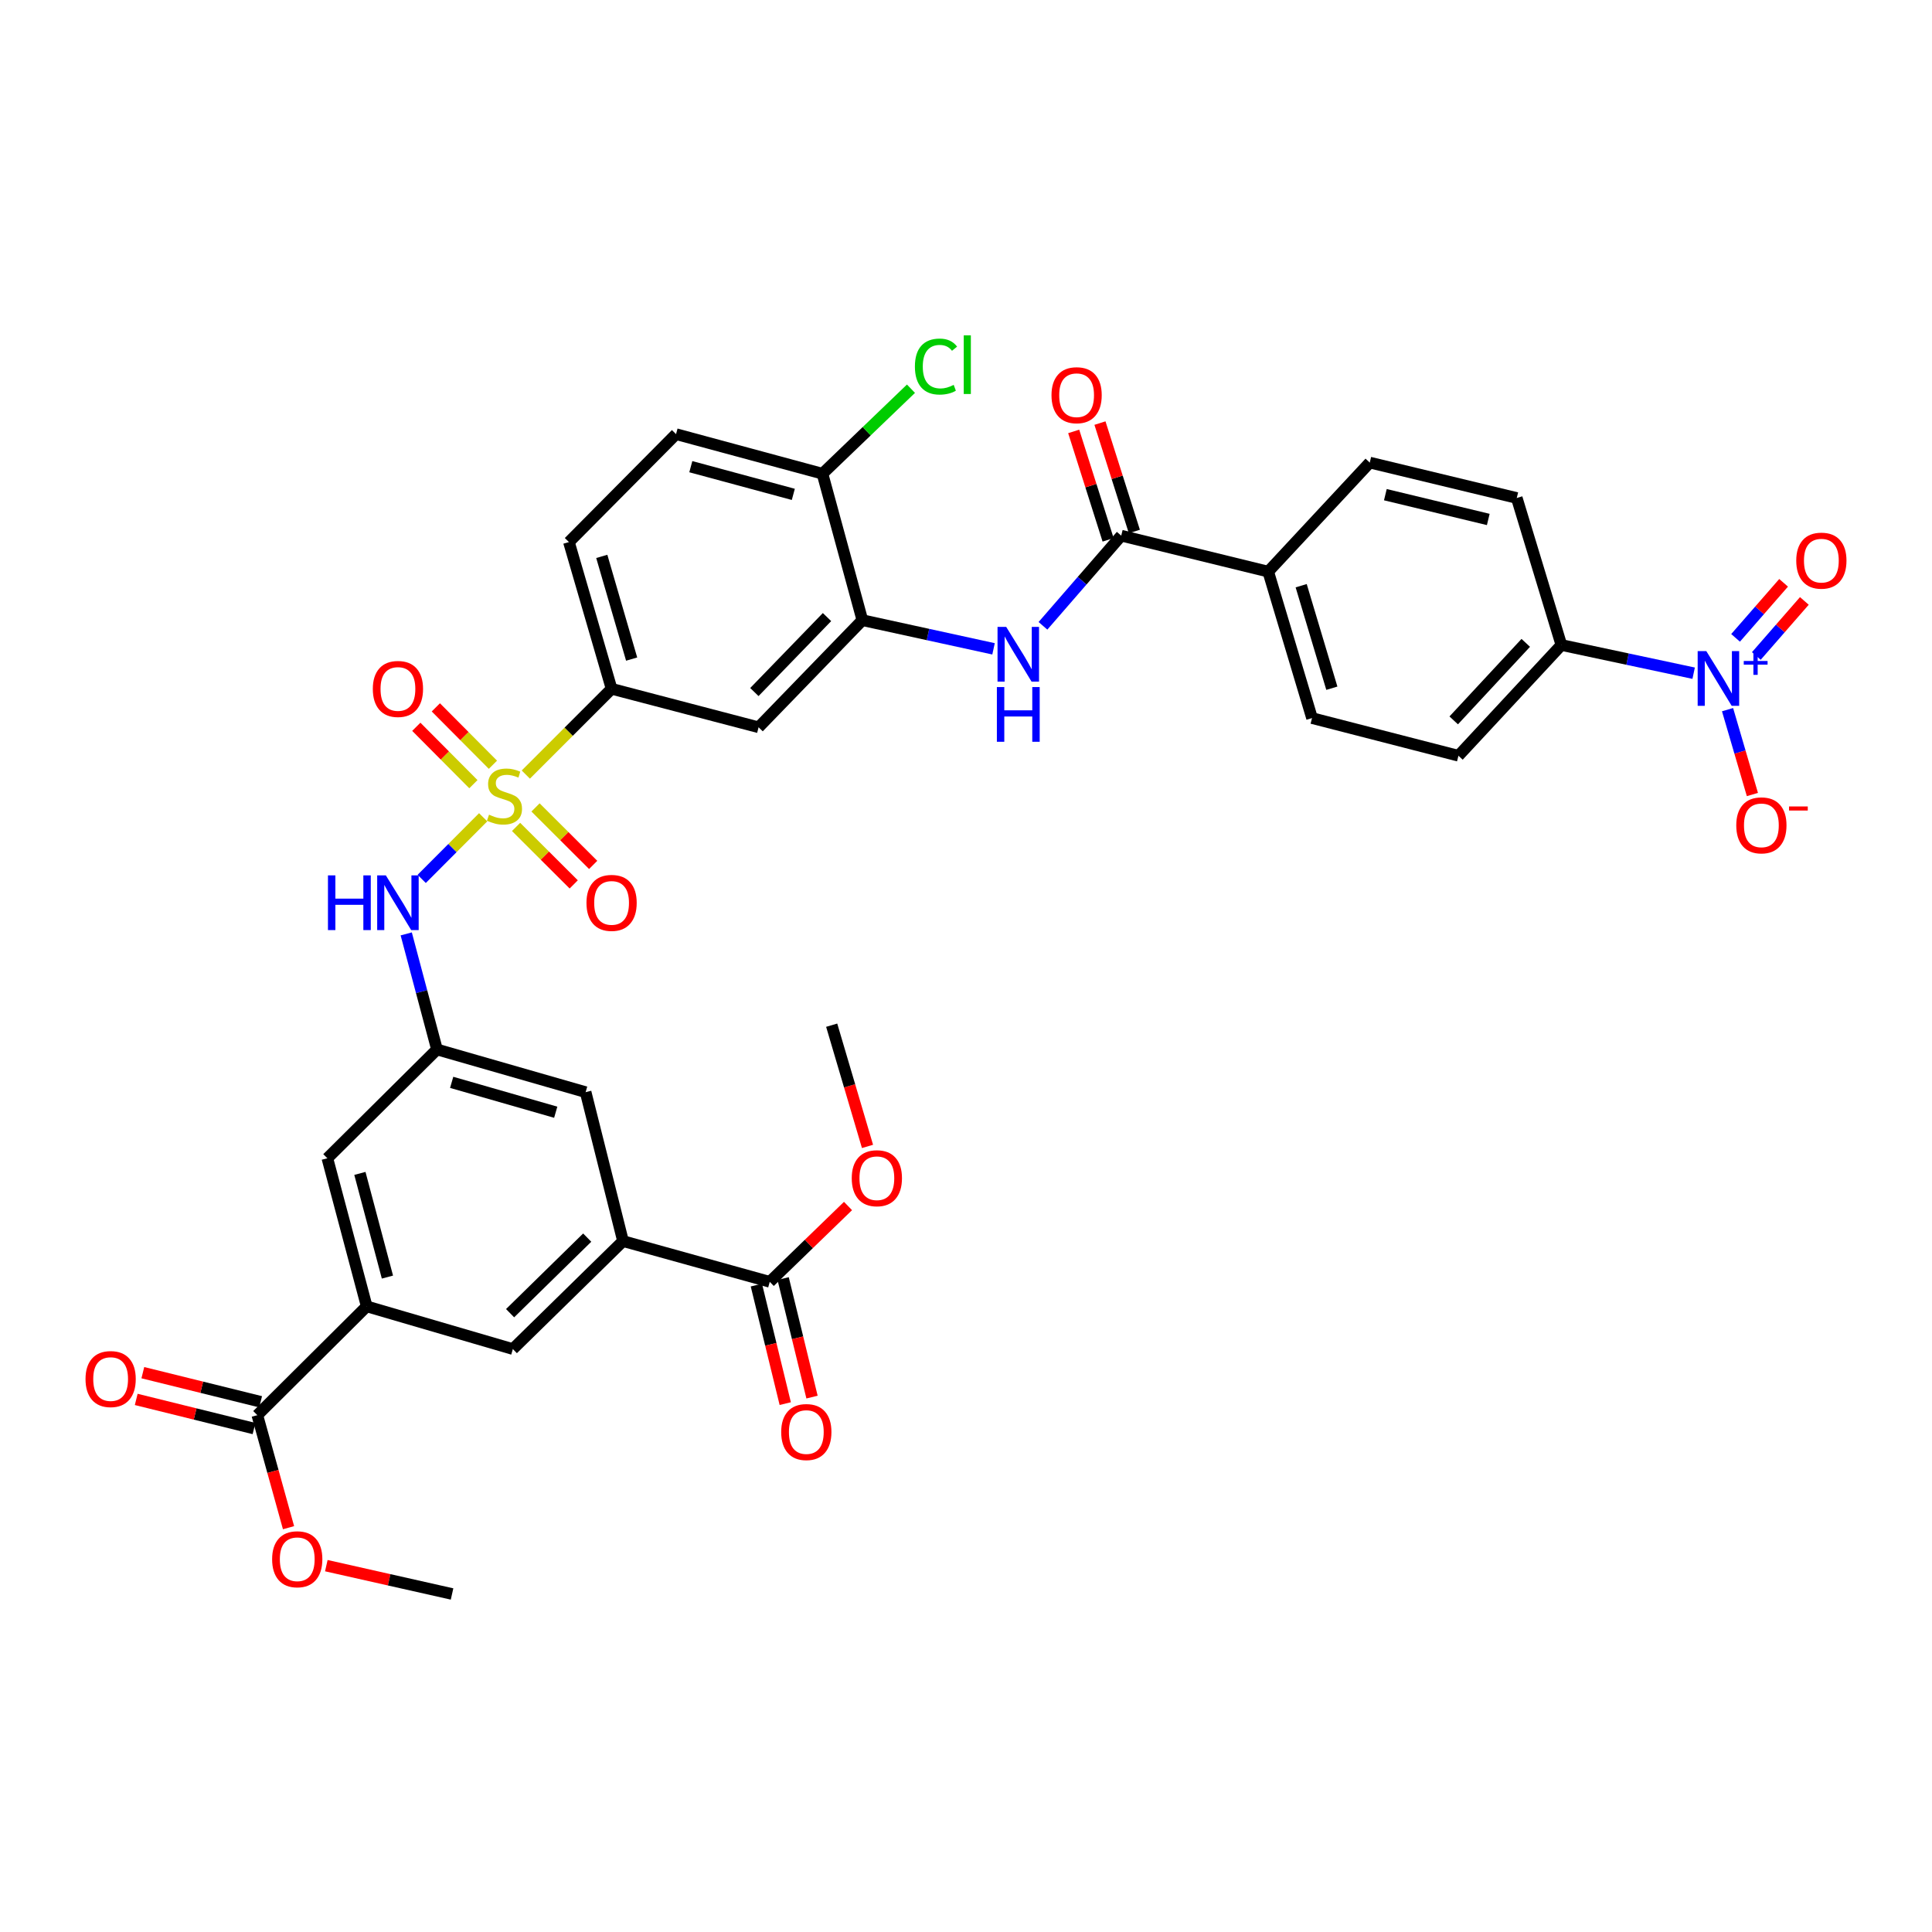 <?xml version='1.0' encoding='iso-8859-1'?>
<svg version='1.1' baseProfile='full'
              xmlns='http://www.w3.org/2000/svg'
                      xmlns:rdkit='http://www.rdkit.org/xml'
                      xmlns:xlink='http://www.w3.org/1999/xlink'
                  xml:space='preserve'
width='1000px' height='1000px' viewBox='0 0 1000 1000'>
<!-- END OF HEADER -->
<rect style='opacity:1.0;fill:#FFFFFF;stroke:none' width='1000' height='1000' x='0' y='0'> </rect>
<path class='bond-1' d='M 250.084,423.019 L 234.178,438.969' style='fill:none;fill-rule:evenodd;stroke:#CCCC00;stroke-width:6px;stroke-linecap:butt;stroke-linejoin:miter;stroke-opacity:1' />
<path class='bond-1' d='M 234.178,438.969 L 218.273,454.918' style='fill:none;fill-rule:evenodd;stroke:#0000FF;stroke-width:6px;stroke-linecap:butt;stroke-linejoin:miter;stroke-opacity:1' />
<path class='bond-2' d='M 272.157,400.917 L 294.356,378.717' style='fill:none;fill-rule:evenodd;stroke:#CCCC00;stroke-width:6px;stroke-linecap:butt;stroke-linejoin:miter;stroke-opacity:1' />
<path class='bond-2' d='M 294.356,378.717 L 316.556,356.518' style='fill:none;fill-rule:evenodd;stroke:#000000;stroke-width:6px;stroke-linecap:butt;stroke-linejoin:miter;stroke-opacity:1' />
<path class='bond-14' d='M 267.119,428.014 L 282.036,442.893' style='fill:none;fill-rule:evenodd;stroke:#CCCC00;stroke-width:6px;stroke-linecap:butt;stroke-linejoin:miter;stroke-opacity:1' />
<path class='bond-14' d='M 282.036,442.893 L 296.953,457.771' style='fill:none;fill-rule:evenodd;stroke:#FF0000;stroke-width:6px;stroke-linecap:butt;stroke-linejoin:miter;stroke-opacity:1' />
<path class='bond-14' d='M 277.189,417.918 L 292.106,432.796' style='fill:none;fill-rule:evenodd;stroke:#CCCC00;stroke-width:6px;stroke-linecap:butt;stroke-linejoin:miter;stroke-opacity:1' />
<path class='bond-14' d='M 292.106,432.796 L 307.023,447.675' style='fill:none;fill-rule:evenodd;stroke:#FF0000;stroke-width:6px;stroke-linecap:butt;stroke-linejoin:miter;stroke-opacity:1' />
<path class='bond-15' d='M 255.137,395.835 L 240.363,380.983' style='fill:none;fill-rule:evenodd;stroke:#CCCC00;stroke-width:6px;stroke-linecap:butt;stroke-linejoin:miter;stroke-opacity:1' />
<path class='bond-15' d='M 240.363,380.983 L 225.59,366.131' style='fill:none;fill-rule:evenodd;stroke:#FF0000;stroke-width:6px;stroke-linecap:butt;stroke-linejoin:miter;stroke-opacity:1' />
<path class='bond-15' d='M 245.027,405.892 L 230.253,391.039' style='fill:none;fill-rule:evenodd;stroke:#CCCC00;stroke-width:6px;stroke-linecap:butt;stroke-linejoin:miter;stroke-opacity:1' />
<path class='bond-15' d='M 230.253,391.039 L 215.48,376.187' style='fill:none;fill-rule:evenodd;stroke:#FF0000;stroke-width:6px;stroke-linecap:butt;stroke-linejoin:miter;stroke-opacity:1' />
<path class='bond-0' d='M 876.633,348.446 L 842.402,341.15' style='fill:none;fill-rule:evenodd;stroke:#0000FF;stroke-width:6px;stroke-linecap:butt;stroke-linejoin:miter;stroke-opacity:1' />
<path class='bond-0' d='M 842.402,341.15 L 808.17,333.853' style='fill:none;fill-rule:evenodd;stroke:#000000;stroke-width:6px;stroke-linecap:butt;stroke-linejoin:miter;stroke-opacity:1' />
<path class='bond-16' d='M 894.177,367.317 L 900.608,389.279' style='fill:none;fill-rule:evenodd;stroke:#0000FF;stroke-width:6px;stroke-linecap:butt;stroke-linejoin:miter;stroke-opacity:1' />
<path class='bond-16' d='M 900.608,389.279 L 907.039,411.242' style='fill:none;fill-rule:evenodd;stroke:#FF0000;stroke-width:6px;stroke-linecap:butt;stroke-linejoin:miter;stroke-opacity:1' />
<path class='bond-20' d='M 909.076,339.531 L 921.505,325.285' style='fill:none;fill-rule:evenodd;stroke:#0000FF;stroke-width:6px;stroke-linecap:butt;stroke-linejoin:miter;stroke-opacity:1' />
<path class='bond-20' d='M 921.505,325.285 L 933.935,311.039' style='fill:none;fill-rule:evenodd;stroke:#FF0000;stroke-width:6px;stroke-linecap:butt;stroke-linejoin:miter;stroke-opacity:1' />
<path class='bond-20' d='M 898.331,330.156 L 910.76,315.91' style='fill:none;fill-rule:evenodd;stroke:#0000FF;stroke-width:6px;stroke-linecap:butt;stroke-linejoin:miter;stroke-opacity:1' />
<path class='bond-20' d='M 910.76,315.91 L 923.19,301.664' style='fill:none;fill-rule:evenodd;stroke:#FF0000;stroke-width:6px;stroke-linecap:butt;stroke-linejoin:miter;stroke-opacity:1' />
<path class='bond-11' d='M 210.262,483.378 L 218.221,513.29' style='fill:none;fill-rule:evenodd;stroke:#0000FF;stroke-width:6px;stroke-linecap:butt;stroke-linejoin:miter;stroke-opacity:1' />
<path class='bond-11' d='M 218.221,513.29 L 226.18,543.202' style='fill:none;fill-rule:evenodd;stroke:#000000;stroke-width:6px;stroke-linecap:butt;stroke-linejoin:miter;stroke-opacity:1' />
<path class='bond-8' d='M 316.556,356.518 L 392.647,376.442' style='fill:none;fill-rule:evenodd;stroke:#000000;stroke-width:6px;stroke-linecap:butt;stroke-linejoin:miter;stroke-opacity:1' />
<path class='bond-25' d='M 316.556,356.518 L 294.477,280.577' style='fill:none;fill-rule:evenodd;stroke:#000000;stroke-width:6px;stroke-linecap:butt;stroke-linejoin:miter;stroke-opacity:1' />
<path class='bond-25' d='M 326.937,341.146 L 311.481,287.987' style='fill:none;fill-rule:evenodd;stroke:#000000;stroke-width:6px;stroke-linecap:butt;stroke-linejoin:miter;stroke-opacity:1' />
<path class='bond-3' d='M 580.346,277.257 L 560.09,300.588' style='fill:none;fill-rule:evenodd;stroke:#000000;stroke-width:6px;stroke-linecap:butt;stroke-linejoin:miter;stroke-opacity:1' />
<path class='bond-3' d='M 560.09,300.588 L 539.834,323.919' style='fill:none;fill-rule:evenodd;stroke:#0000FF;stroke-width:6px;stroke-linecap:butt;stroke-linejoin:miter;stroke-opacity:1' />
<path class='bond-17' d='M 580.346,277.257 L 656.422,295.874' style='fill:none;fill-rule:evenodd;stroke:#000000;stroke-width:6px;stroke-linecap:butt;stroke-linejoin:miter;stroke-opacity:1' />
<path class='bond-22' d='M 587.142,275.101 L 578.24,247.045' style='fill:none;fill-rule:evenodd;stroke:#000000;stroke-width:6px;stroke-linecap:butt;stroke-linejoin:miter;stroke-opacity:1' />
<path class='bond-22' d='M 578.24,247.045 L 569.338,218.989' style='fill:none;fill-rule:evenodd;stroke:#FF0000;stroke-width:6px;stroke-linecap:butt;stroke-linejoin:miter;stroke-opacity:1' />
<path class='bond-22' d='M 573.55,279.414 L 564.648,251.358' style='fill:none;fill-rule:evenodd;stroke:#000000;stroke-width:6px;stroke-linecap:butt;stroke-linejoin:miter;stroke-opacity:1' />
<path class='bond-22' d='M 564.648,251.358 L 555.746,223.302' style='fill:none;fill-rule:evenodd;stroke:#FF0000;stroke-width:6px;stroke-linecap:butt;stroke-linejoin:miter;stroke-opacity:1' />
<path class='bond-4' d='M 514.257,335.833 L 480.308,328.418' style='fill:none;fill-rule:evenodd;stroke:#0000FF;stroke-width:6px;stroke-linecap:butt;stroke-linejoin:miter;stroke-opacity:1' />
<path class='bond-4' d='M 480.308,328.418 L 446.359,321.003' style='fill:none;fill-rule:evenodd;stroke:#000000;stroke-width:6px;stroke-linecap:butt;stroke-linejoin:miter;stroke-opacity:1' />
<path class='bond-5' d='M 446.359,321.003 L 392.647,376.442' style='fill:none;fill-rule:evenodd;stroke:#000000;stroke-width:6px;stroke-linecap:butt;stroke-linejoin:miter;stroke-opacity:1' />
<path class='bond-5' d='M 428.061,319.397 L 390.463,358.204' style='fill:none;fill-rule:evenodd;stroke:#000000;stroke-width:6px;stroke-linecap:butt;stroke-linejoin:miter;stroke-opacity:1' />
<path class='bond-36' d='M 446.359,321.003 L 425.706,245.196' style='fill:none;fill-rule:evenodd;stroke:#000000;stroke-width:6px;stroke-linecap:butt;stroke-linejoin:miter;stroke-opacity:1' />
<path class='bond-6' d='M 189.81,676.175 L 169.442,599.513' style='fill:none;fill-rule:evenodd;stroke:#000000;stroke-width:6px;stroke-linecap:butt;stroke-linejoin:miter;stroke-opacity:1' />
<path class='bond-6' d='M 200.536,661.014 L 186.279,607.351' style='fill:none;fill-rule:evenodd;stroke:#000000;stroke-width:6px;stroke-linecap:butt;stroke-linejoin:miter;stroke-opacity:1' />
<path class='bond-9' d='M 189.81,676.175 L 133.19,732.485' style='fill:none;fill-rule:evenodd;stroke:#000000;stroke-width:6px;stroke-linecap:butt;stroke-linejoin:miter;stroke-opacity:1' />
<path class='bond-37' d='M 189.81,676.175 L 265.45,698.27' style='fill:none;fill-rule:evenodd;stroke:#000000;stroke-width:6px;stroke-linecap:butt;stroke-linejoin:miter;stroke-opacity:1' />
<path class='bond-7' d='M 322.473,642.387 L 303.12,565.297' style='fill:none;fill-rule:evenodd;stroke:#000000;stroke-width:6px;stroke-linecap:butt;stroke-linejoin:miter;stroke-opacity:1' />
<path class='bond-10' d='M 322.473,642.387 L 398.423,663.468' style='fill:none;fill-rule:evenodd;stroke:#000000;stroke-width:6px;stroke-linecap:butt;stroke-linejoin:miter;stroke-opacity:1' />
<path class='bond-12' d='M 322.473,642.387 L 265.45,698.27' style='fill:none;fill-rule:evenodd;stroke:#000000;stroke-width:6px;stroke-linecap:butt;stroke-linejoin:miter;stroke-opacity:1' />
<path class='bond-12' d='M 303.939,640.585 L 264.023,679.703' style='fill:none;fill-rule:evenodd;stroke:#000000;stroke-width:6px;stroke-linecap:butt;stroke-linejoin:miter;stroke-opacity:1' />
<path class='bond-23' d='M 134.901,725.564 L 104.416,718.028' style='fill:none;fill-rule:evenodd;stroke:#000000;stroke-width:6px;stroke-linecap:butt;stroke-linejoin:miter;stroke-opacity:1' />
<path class='bond-23' d='M 104.416,718.028 L 73.931,710.493' style='fill:none;fill-rule:evenodd;stroke:#FF0000;stroke-width:6px;stroke-linecap:butt;stroke-linejoin:miter;stroke-opacity:1' />
<path class='bond-23' d='M 131.48,739.407 L 100.994,731.872' style='fill:none;fill-rule:evenodd;stroke:#000000;stroke-width:6px;stroke-linecap:butt;stroke-linejoin:miter;stroke-opacity:1' />
<path class='bond-23' d='M 100.994,731.872 L 70.509,724.336' style='fill:none;fill-rule:evenodd;stroke:#FF0000;stroke-width:6px;stroke-linecap:butt;stroke-linejoin:miter;stroke-opacity:1' />
<path class='bond-31' d='M 133.19,732.485 L 141.267,761.609' style='fill:none;fill-rule:evenodd;stroke:#000000;stroke-width:6px;stroke-linecap:butt;stroke-linejoin:miter;stroke-opacity:1' />
<path class='bond-31' d='M 141.267,761.609 L 149.344,790.732' style='fill:none;fill-rule:evenodd;stroke:#FF0000;stroke-width:6px;stroke-linecap:butt;stroke-linejoin:miter;stroke-opacity:1' />
<path class='bond-24' d='M 391.495,665.156 L 398.97,695.835' style='fill:none;fill-rule:evenodd;stroke:#000000;stroke-width:6px;stroke-linecap:butt;stroke-linejoin:miter;stroke-opacity:1' />
<path class='bond-24' d='M 398.97,695.835 L 406.445,726.513' style='fill:none;fill-rule:evenodd;stroke:#FF0000;stroke-width:6px;stroke-linecap:butt;stroke-linejoin:miter;stroke-opacity:1' />
<path class='bond-24' d='M 405.35,661.78 L 412.825,692.459' style='fill:none;fill-rule:evenodd;stroke:#000000;stroke-width:6px;stroke-linecap:butt;stroke-linejoin:miter;stroke-opacity:1' />
<path class='bond-24' d='M 412.825,692.459 L 420.3,723.138' style='fill:none;fill-rule:evenodd;stroke:#FF0000;stroke-width:6px;stroke-linecap:butt;stroke-linejoin:miter;stroke-opacity:1' />
<path class='bond-32' d='M 398.423,663.468 L 418.677,643.847' style='fill:none;fill-rule:evenodd;stroke:#000000;stroke-width:6px;stroke-linecap:butt;stroke-linejoin:miter;stroke-opacity:1' />
<path class='bond-32' d='M 418.677,643.847 L 438.932,624.226' style='fill:none;fill-rule:evenodd;stroke:#FF0000;stroke-width:6px;stroke-linecap:butt;stroke-linejoin:miter;stroke-opacity:1' />
<path class='bond-18' d='M 226.18,543.202 L 169.442,599.513' style='fill:none;fill-rule:evenodd;stroke:#000000;stroke-width:6px;stroke-linecap:butt;stroke-linejoin:miter;stroke-opacity:1' />
<path class='bond-19' d='M 226.18,543.202 L 303.12,565.297' style='fill:none;fill-rule:evenodd;stroke:#000000;stroke-width:6px;stroke-linecap:butt;stroke-linejoin:miter;stroke-opacity:1' />
<path class='bond-19' d='M 233.785,560.223 L 287.643,575.689' style='fill:none;fill-rule:evenodd;stroke:#000000;stroke-width:6px;stroke-linecap:butt;stroke-linejoin:miter;stroke-opacity:1' />
<path class='bond-13' d='M 808.17,333.853 L 754.894,391.177' style='fill:none;fill-rule:evenodd;stroke:#000000;stroke-width:6px;stroke-linecap:butt;stroke-linejoin:miter;stroke-opacity:1' />
<path class='bond-13' d='M 789.733,332.744 L 752.44,372.871' style='fill:none;fill-rule:evenodd;stroke:#000000;stroke-width:6px;stroke-linecap:butt;stroke-linejoin:miter;stroke-opacity:1' />
<path class='bond-38' d='M 808.17,333.853 L 785.077,257.761' style='fill:none;fill-rule:evenodd;stroke:#000000;stroke-width:6px;stroke-linecap:butt;stroke-linejoin:miter;stroke-opacity:1' />
<path class='bond-28' d='M 656.422,295.874 L 708.985,239.429' style='fill:none;fill-rule:evenodd;stroke:#000000;stroke-width:6px;stroke-linecap:butt;stroke-linejoin:miter;stroke-opacity:1' />
<path class='bond-29' d='M 656.422,295.874 L 679.103,371.681' style='fill:none;fill-rule:evenodd;stroke:#000000;stroke-width:6px;stroke-linecap:butt;stroke-linejoin:miter;stroke-opacity:1' />
<path class='bond-29' d='M 673.486,303.158 L 689.362,356.222' style='fill:none;fill-rule:evenodd;stroke:#000000;stroke-width:6px;stroke-linecap:butt;stroke-linejoin:miter;stroke-opacity:1' />
<path class='bond-21' d='M 425.706,245.196 L 349.916,224.71' style='fill:none;fill-rule:evenodd;stroke:#000000;stroke-width:6px;stroke-linecap:butt;stroke-linejoin:miter;stroke-opacity:1' />
<path class='bond-21' d='M 410.617,255.889 L 357.563,241.549' style='fill:none;fill-rule:evenodd;stroke:#000000;stroke-width:6px;stroke-linecap:butt;stroke-linejoin:miter;stroke-opacity:1' />
<path class='bond-33' d='M 425.706,245.196 L 448.611,223.197' style='fill:none;fill-rule:evenodd;stroke:#000000;stroke-width:6px;stroke-linecap:butt;stroke-linejoin:miter;stroke-opacity:1' />
<path class='bond-33' d='M 448.611,223.197 L 471.516,201.197' style='fill:none;fill-rule:evenodd;stroke:#00CC00;stroke-width:6px;stroke-linecap:butt;stroke-linejoin:miter;stroke-opacity:1' />
<path class='bond-30' d='M 294.477,280.577 L 349.916,224.71' style='fill:none;fill-rule:evenodd;stroke:#000000;stroke-width:6px;stroke-linecap:butt;stroke-linejoin:miter;stroke-opacity:1' />
<path class='bond-26' d='M 785.077,257.761 L 708.985,239.429' style='fill:none;fill-rule:evenodd;stroke:#000000;stroke-width:6px;stroke-linecap:butt;stroke-linejoin:miter;stroke-opacity:1' />
<path class='bond-26' d='M 770.323,268.874 L 717.059,256.042' style='fill:none;fill-rule:evenodd;stroke:#000000;stroke-width:6px;stroke-linecap:butt;stroke-linejoin:miter;stroke-opacity:1' />
<path class='bond-27' d='M 754.894,391.177 L 679.103,371.681' style='fill:none;fill-rule:evenodd;stroke:#000000;stroke-width:6px;stroke-linecap:butt;stroke-linejoin:miter;stroke-opacity:1' />
<path class='bond-35' d='M 168.905,810.377 L 201.444,817.708' style='fill:none;fill-rule:evenodd;stroke:#FF0000;stroke-width:6px;stroke-linecap:butt;stroke-linejoin:miter;stroke-opacity:1' />
<path class='bond-35' d='M 201.444,817.708 L 233.983,825.039' style='fill:none;fill-rule:evenodd;stroke:#000000;stroke-width:6px;stroke-linecap:butt;stroke-linejoin:miter;stroke-opacity:1' />
<path class='bond-34' d='M 449.02,593.381 L 439.748,562.01' style='fill:none;fill-rule:evenodd;stroke:#FF0000;stroke-width:6px;stroke-linecap:butt;stroke-linejoin:miter;stroke-opacity:1' />
<path class='bond-34' d='M 439.748,562.01 L 430.476,530.638' style='fill:none;fill-rule:evenodd;stroke:#000000;stroke-width:6px;stroke-linecap:butt;stroke-linejoin:miter;stroke-opacity:1' />
<path  class='atom-0' d='M 253.117 421.677
Q 253.437 421.797, 254.757 422.357
Q 256.077 422.917, 257.517 423.277
Q 258.997 423.597, 260.437 423.597
Q 263.117 423.597, 264.677 422.317
Q 266.237 420.997, 266.237 418.717
Q 266.237 417.157, 265.437 416.197
Q 264.677 415.237, 263.477 414.717
Q 262.277 414.197, 260.277 413.597
Q 257.757 412.837, 256.237 412.117
Q 254.757 411.397, 253.677 409.877
Q 252.637 408.357, 252.637 405.797
Q 252.637 402.237, 255.037 400.037
Q 257.477 397.837, 262.277 397.837
Q 265.557 397.837, 269.277 399.397
L 268.357 402.477
Q 264.957 401.077, 262.397 401.077
Q 259.637 401.077, 258.117 402.237
Q 256.597 403.357, 256.637 405.317
Q 256.637 406.837, 257.397 407.757
Q 258.197 408.677, 259.317 409.197
Q 260.477 409.717, 262.397 410.317
Q 264.957 411.117, 266.477 411.917
Q 267.997 412.717, 269.077 414.357
Q 270.197 415.957, 270.197 418.717
Q 270.197 422.637, 267.557 424.757
Q 264.957 426.837, 260.597 426.837
Q 258.077 426.837, 256.157 426.277
Q 254.277 425.757, 252.037 424.837
L 253.117 421.677
' fill='#CCCC00'/>
<path  class='atom-1' d='M 883.191 337.018
L 892.471 352.018
Q 893.391 353.498, 894.871 356.178
Q 896.351 358.858, 896.431 359.018
L 896.431 337.018
L 900.191 337.018
L 900.191 365.338
L 896.311 365.338
L 886.351 348.938
Q 885.191 347.018, 883.951 344.818
Q 882.751 342.618, 882.391 341.938
L 882.391 365.338
L 878.711 365.338
L 878.711 337.018
L 883.191 337.018
' fill='#0000FF'/>
<path  class='atom-1' d='M 902.567 342.123
L 907.557 342.123
L 907.557 336.87
L 909.774 336.87
L 909.774 342.123
L 914.896 342.123
L 914.896 344.024
L 909.774 344.024
L 909.774 349.304
L 907.557 349.304
L 907.557 344.024
L 902.567 344.024
L 902.567 342.123
' fill='#0000FF'/>
<path  class='atom-2' d='M 169.751 453.093
L 173.591 453.093
L 173.591 465.133
L 188.071 465.133
L 188.071 453.093
L 191.911 453.093
L 191.911 481.413
L 188.071 481.413
L 188.071 468.333
L 173.591 468.333
L 173.591 481.413
L 169.751 481.413
L 169.751 453.093
' fill='#0000FF'/>
<path  class='atom-2' d='M 199.711 453.093
L 208.991 468.093
Q 209.911 469.573, 211.391 472.253
Q 212.871 474.933, 212.951 475.093
L 212.951 453.093
L 216.711 453.093
L 216.711 481.413
L 212.831 481.413
L 202.871 465.013
Q 201.711 463.093, 200.471 460.893
Q 199.271 458.693, 198.911 458.013
L 198.911 481.413
L 195.231 481.413
L 195.231 453.093
L 199.711 453.093
' fill='#0000FF'/>
<path  class='atom-5' d='M 520.802 324.47
L 530.082 339.47
Q 531.002 340.95, 532.482 343.63
Q 533.962 346.31, 534.042 346.47
L 534.042 324.47
L 537.802 324.47
L 537.802 352.79
L 533.922 352.79
L 523.962 336.39
Q 522.802 334.47, 521.562 332.27
Q 520.362 330.07, 520.002 329.39
L 520.002 352.79
L 516.322 352.79
L 516.322 324.47
L 520.802 324.47
' fill='#0000FF'/>
<path  class='atom-5' d='M 515.982 355.622
L 519.822 355.622
L 519.822 367.662
L 534.302 367.662
L 534.302 355.622
L 538.142 355.622
L 538.142 383.942
L 534.302 383.942
L 534.302 370.862
L 519.822 370.862
L 519.822 383.942
L 515.982 383.942
L 515.982 355.622
' fill='#0000FF'/>
<path  class='atom-15' d='M 303.556 467.333
Q 303.556 460.533, 306.916 456.733
Q 310.276 452.933, 316.556 452.933
Q 322.836 452.933, 326.196 456.733
Q 329.556 460.533, 329.556 467.333
Q 329.556 474.213, 326.156 478.133
Q 322.756 482.013, 316.556 482.013
Q 310.316 482.013, 306.916 478.133
Q 303.556 474.253, 303.556 467.333
M 316.556 478.813
Q 320.876 478.813, 323.196 475.933
Q 325.556 473.013, 325.556 467.333
Q 325.556 461.773, 323.196 458.973
Q 320.876 456.133, 316.556 456.133
Q 312.236 456.133, 309.876 458.933
Q 307.556 461.733, 307.556 467.333
Q 307.556 473.053, 309.876 475.933
Q 312.236 478.813, 316.556 478.813
' fill='#FF0000'/>
<path  class='atom-16' d='M 192.971 356.598
Q 192.971 349.798, 196.331 345.998
Q 199.691 342.198, 205.971 342.198
Q 212.251 342.198, 215.611 345.998
Q 218.971 349.798, 218.971 356.598
Q 218.971 363.478, 215.571 367.398
Q 212.171 371.278, 205.971 371.278
Q 199.731 371.278, 196.331 367.398
Q 192.971 363.518, 192.971 356.598
M 205.971 368.078
Q 210.291 368.078, 212.611 365.198
Q 214.971 362.278, 214.971 356.598
Q 214.971 351.038, 212.611 348.238
Q 210.291 345.398, 205.971 345.398
Q 201.651 345.398, 199.291 348.198
Q 196.971 350.998, 196.971 356.598
Q 196.971 362.318, 199.291 365.198
Q 201.651 368.078, 205.971 368.078
' fill='#FF0000'/>
<path  class='atom-17' d='M 898.688 427.2
Q 898.688 420.4, 902.048 416.6
Q 905.408 412.8, 911.688 412.8
Q 917.968 412.8, 921.328 416.6
Q 924.688 420.4, 924.688 427.2
Q 924.688 434.08, 921.288 438
Q 917.888 441.88, 911.688 441.88
Q 905.448 441.88, 902.048 438
Q 898.688 434.12, 898.688 427.2
M 911.688 438.68
Q 916.008 438.68, 918.328 435.8
Q 920.688 432.88, 920.688 427.2
Q 920.688 421.64, 918.328 418.84
Q 916.008 416, 911.688 416
Q 907.368 416, 905.008 418.8
Q 902.688 421.6, 902.688 427.2
Q 902.688 432.92, 905.008 435.8
Q 907.368 438.68, 911.688 438.68
' fill='#FF0000'/>
<path  class='atom-17' d='M 926.008 417.422
L 935.697 417.422
L 935.697 419.534
L 926.008 419.534
L 926.008 417.422
' fill='#FF0000'/>
<path  class='atom-21' d='M 929.735 290.187
Q 929.735 283.387, 933.095 279.587
Q 936.455 275.787, 942.735 275.787
Q 949.015 275.787, 952.375 279.587
Q 955.735 283.387, 955.735 290.187
Q 955.735 297.067, 952.335 300.987
Q 948.935 304.867, 942.735 304.867
Q 936.495 304.867, 933.095 300.987
Q 929.735 297.107, 929.735 290.187
M 942.735 301.667
Q 947.055 301.667, 949.375 298.787
Q 951.735 295.867, 951.735 290.187
Q 951.735 284.627, 949.375 281.827
Q 947.055 278.987, 942.735 278.987
Q 938.415 278.987, 936.055 281.787
Q 933.735 284.587, 933.735 290.187
Q 933.735 295.907, 936.055 298.787
Q 938.415 301.667, 942.735 301.667
' fill='#FF0000'/>
<path  class='atom-23' d='M 544.253 204.557
Q 544.253 197.757, 547.613 193.957
Q 550.973 190.157, 557.253 190.157
Q 563.533 190.157, 566.893 193.957
Q 570.253 197.757, 570.253 204.557
Q 570.253 211.437, 566.853 215.357
Q 563.453 219.237, 557.253 219.237
Q 551.013 219.237, 547.613 215.357
Q 544.253 211.477, 544.253 204.557
M 557.253 216.037
Q 561.573 216.037, 563.893 213.157
Q 566.253 210.237, 566.253 204.557
Q 566.253 198.997, 563.893 196.197
Q 561.573 193.357, 557.253 193.357
Q 552.933 193.357, 550.573 196.157
Q 548.253 198.957, 548.253 204.557
Q 548.253 210.277, 550.573 213.157
Q 552.933 216.037, 557.253 216.037
' fill='#FF0000'/>
<path  class='atom-24' d='M 44.265 713.798
Q 44.265 706.998, 47.625 703.198
Q 50.985 699.398, 57.265 699.398
Q 63.545 699.398, 66.905 703.198
Q 70.265 706.998, 70.265 713.798
Q 70.265 720.678, 66.865 724.598
Q 63.465 728.478, 57.265 728.478
Q 51.025 728.478, 47.625 724.598
Q 44.265 720.718, 44.265 713.798
M 57.265 725.278
Q 61.585 725.278, 63.905 722.398
Q 66.265 719.478, 66.265 713.798
Q 66.265 708.238, 63.905 705.438
Q 61.585 702.598, 57.265 702.598
Q 52.945 702.598, 50.585 705.398
Q 48.265 708.198, 48.265 713.798
Q 48.265 719.518, 50.585 722.398
Q 52.945 725.278, 57.265 725.278
' fill='#FF0000'/>
<path  class='atom-25' d='M 404.349 741.224
Q 404.349 734.424, 407.709 730.624
Q 411.069 726.824, 417.349 726.824
Q 423.629 726.824, 426.989 730.624
Q 430.349 734.424, 430.349 741.224
Q 430.349 748.104, 426.949 752.024
Q 423.549 755.904, 417.349 755.904
Q 411.109 755.904, 407.709 752.024
Q 404.349 748.144, 404.349 741.224
M 417.349 752.704
Q 421.669 752.704, 423.989 749.824
Q 426.349 746.904, 426.349 741.224
Q 426.349 735.664, 423.989 732.864
Q 421.669 730.024, 417.349 730.024
Q 413.029 730.024, 410.669 732.824
Q 408.349 735.624, 408.349 741.224
Q 408.349 746.944, 410.669 749.824
Q 413.029 752.704, 417.349 752.704
' fill='#FF0000'/>
<path  class='atom-32' d='M 140.851 807.065
Q 140.851 800.265, 144.211 796.465
Q 147.571 792.665, 153.851 792.665
Q 160.131 792.665, 163.491 796.465
Q 166.851 800.265, 166.851 807.065
Q 166.851 813.945, 163.451 817.865
Q 160.051 821.745, 153.851 821.745
Q 147.611 821.745, 144.211 817.865
Q 140.851 813.985, 140.851 807.065
M 153.851 818.545
Q 158.171 818.545, 160.491 815.665
Q 162.851 812.745, 162.851 807.065
Q 162.851 801.505, 160.491 798.705
Q 158.171 795.865, 153.851 795.865
Q 149.531 795.865, 147.171 798.665
Q 144.851 801.465, 144.851 807.065
Q 144.851 812.785, 147.171 815.665
Q 149.531 818.545, 153.851 818.545
' fill='#FF0000'/>
<path  class='atom-33' d='M 440.862 609.844
Q 440.862 603.044, 444.222 599.244
Q 447.582 595.444, 453.862 595.444
Q 460.142 595.444, 463.502 599.244
Q 466.862 603.044, 466.862 609.844
Q 466.862 616.724, 463.462 620.644
Q 460.062 624.524, 453.862 624.524
Q 447.622 624.524, 444.222 620.644
Q 440.862 616.764, 440.862 609.844
M 453.862 621.324
Q 458.182 621.324, 460.502 618.444
Q 462.862 615.524, 462.862 609.844
Q 462.862 604.284, 460.502 601.484
Q 458.182 598.644, 453.862 598.644
Q 449.542 598.644, 447.182 601.444
Q 444.862 604.244, 444.862 609.844
Q 444.862 615.564, 447.182 618.444
Q 449.542 621.324, 453.862 621.324
' fill='#FF0000'/>
<path  class='atom-34' d='M 473.553 189.731
Q 473.553 182.691, 476.833 179.011
Q 480.153 175.291, 486.433 175.291
Q 492.273 175.291, 495.393 179.411
L 492.753 181.571
Q 490.473 178.571, 486.433 178.571
Q 482.153 178.571, 479.873 181.451
Q 477.633 184.291, 477.633 189.731
Q 477.633 195.331, 479.953 198.211
Q 482.313 201.091, 486.873 201.091
Q 489.993 201.091, 493.633 199.211
L 494.753 202.211
Q 493.273 203.171, 491.033 203.731
Q 488.793 204.291, 486.313 204.291
Q 480.153 204.291, 476.833 200.531
Q 473.553 196.771, 473.553 189.731
' fill='#00CC00'/>
<path  class='atom-34' d='M 498.833 173.571
L 502.513 173.571
L 502.513 203.931
L 498.833 203.931
L 498.833 173.571
' fill='#00CC00'/>
</svg>
